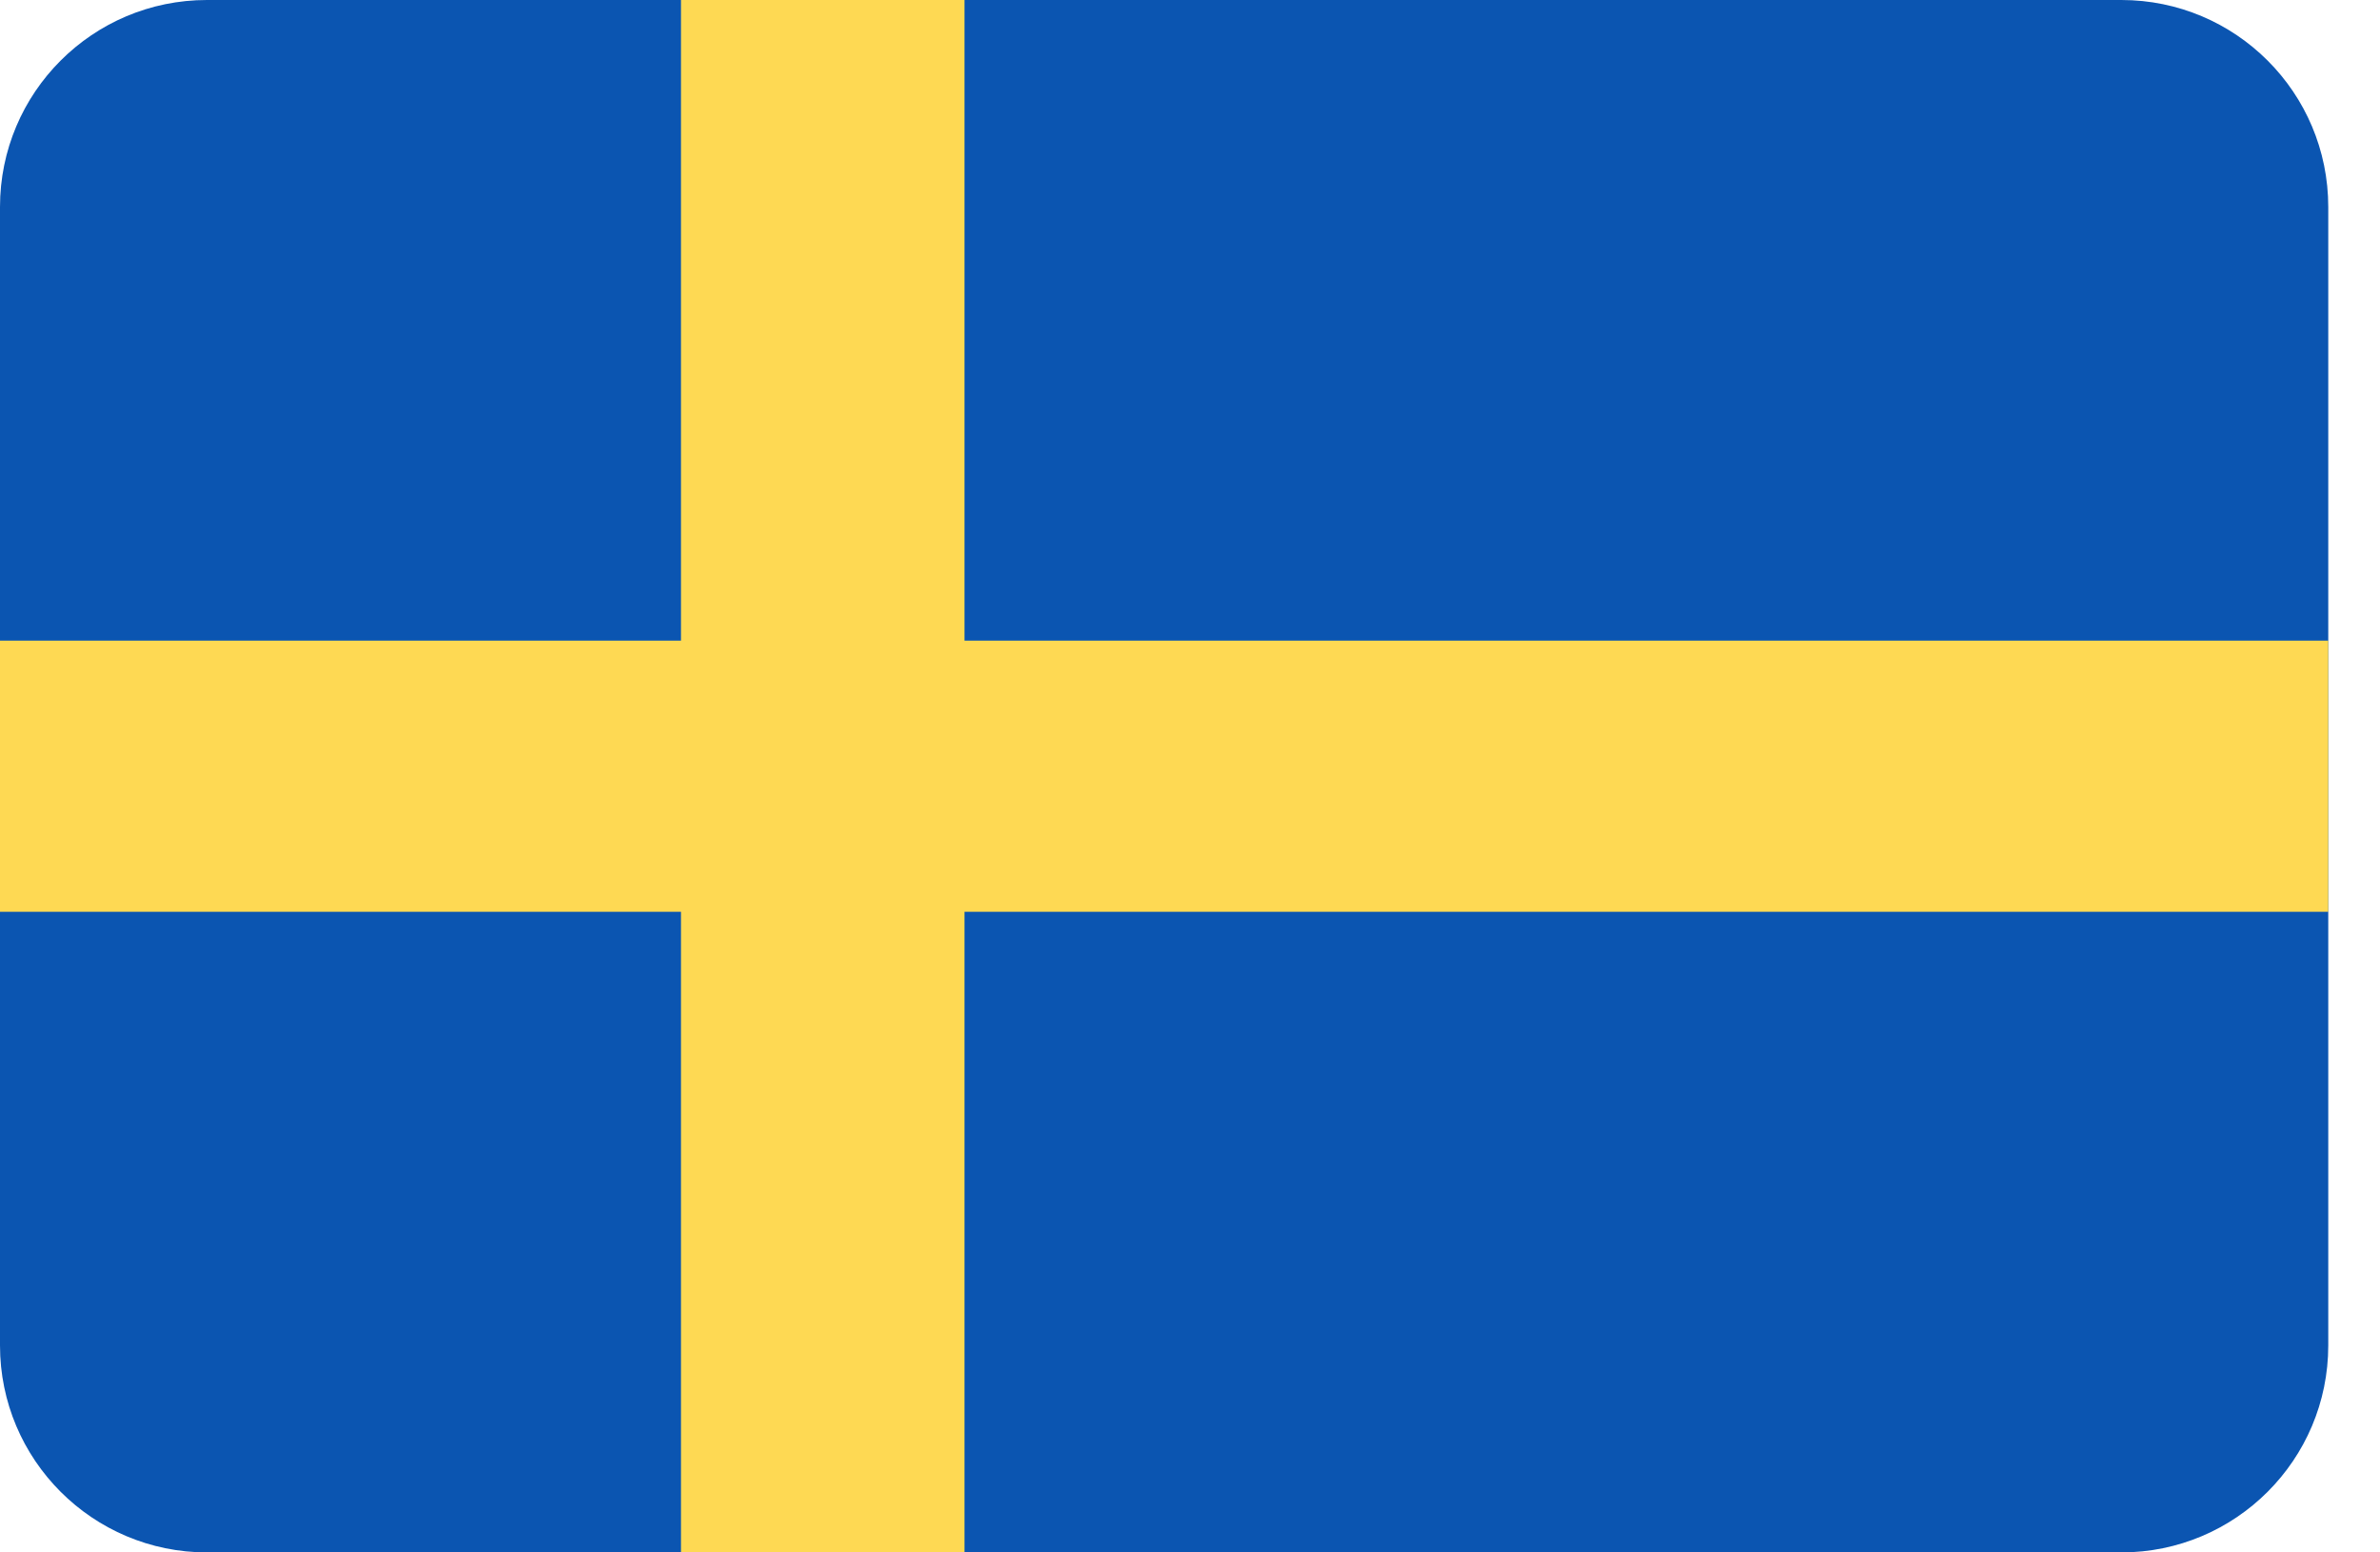 <?xml version="1.0" encoding="UTF-8"?> <svg xmlns="http://www.w3.org/2000/svg" width="23" height="15" viewBox="0 0 23 15" fill="none"> <path d="M0 2C0 0.895 0.895 0 2 0H20.5C21.605 0 22.5 0.895 22.5 2V13C22.5 14.104 21.605 15 20.5 15H2C0.895 15 0 14.104 0 13V2Z" fill="#0B55B1"></path> <path d="M22.5 6.19H9.321V0H6.581V6.19H0V8.81H6.581V15H9.321V8.81H22.5V6.19Z" fill="#FED953"></path> </svg> 